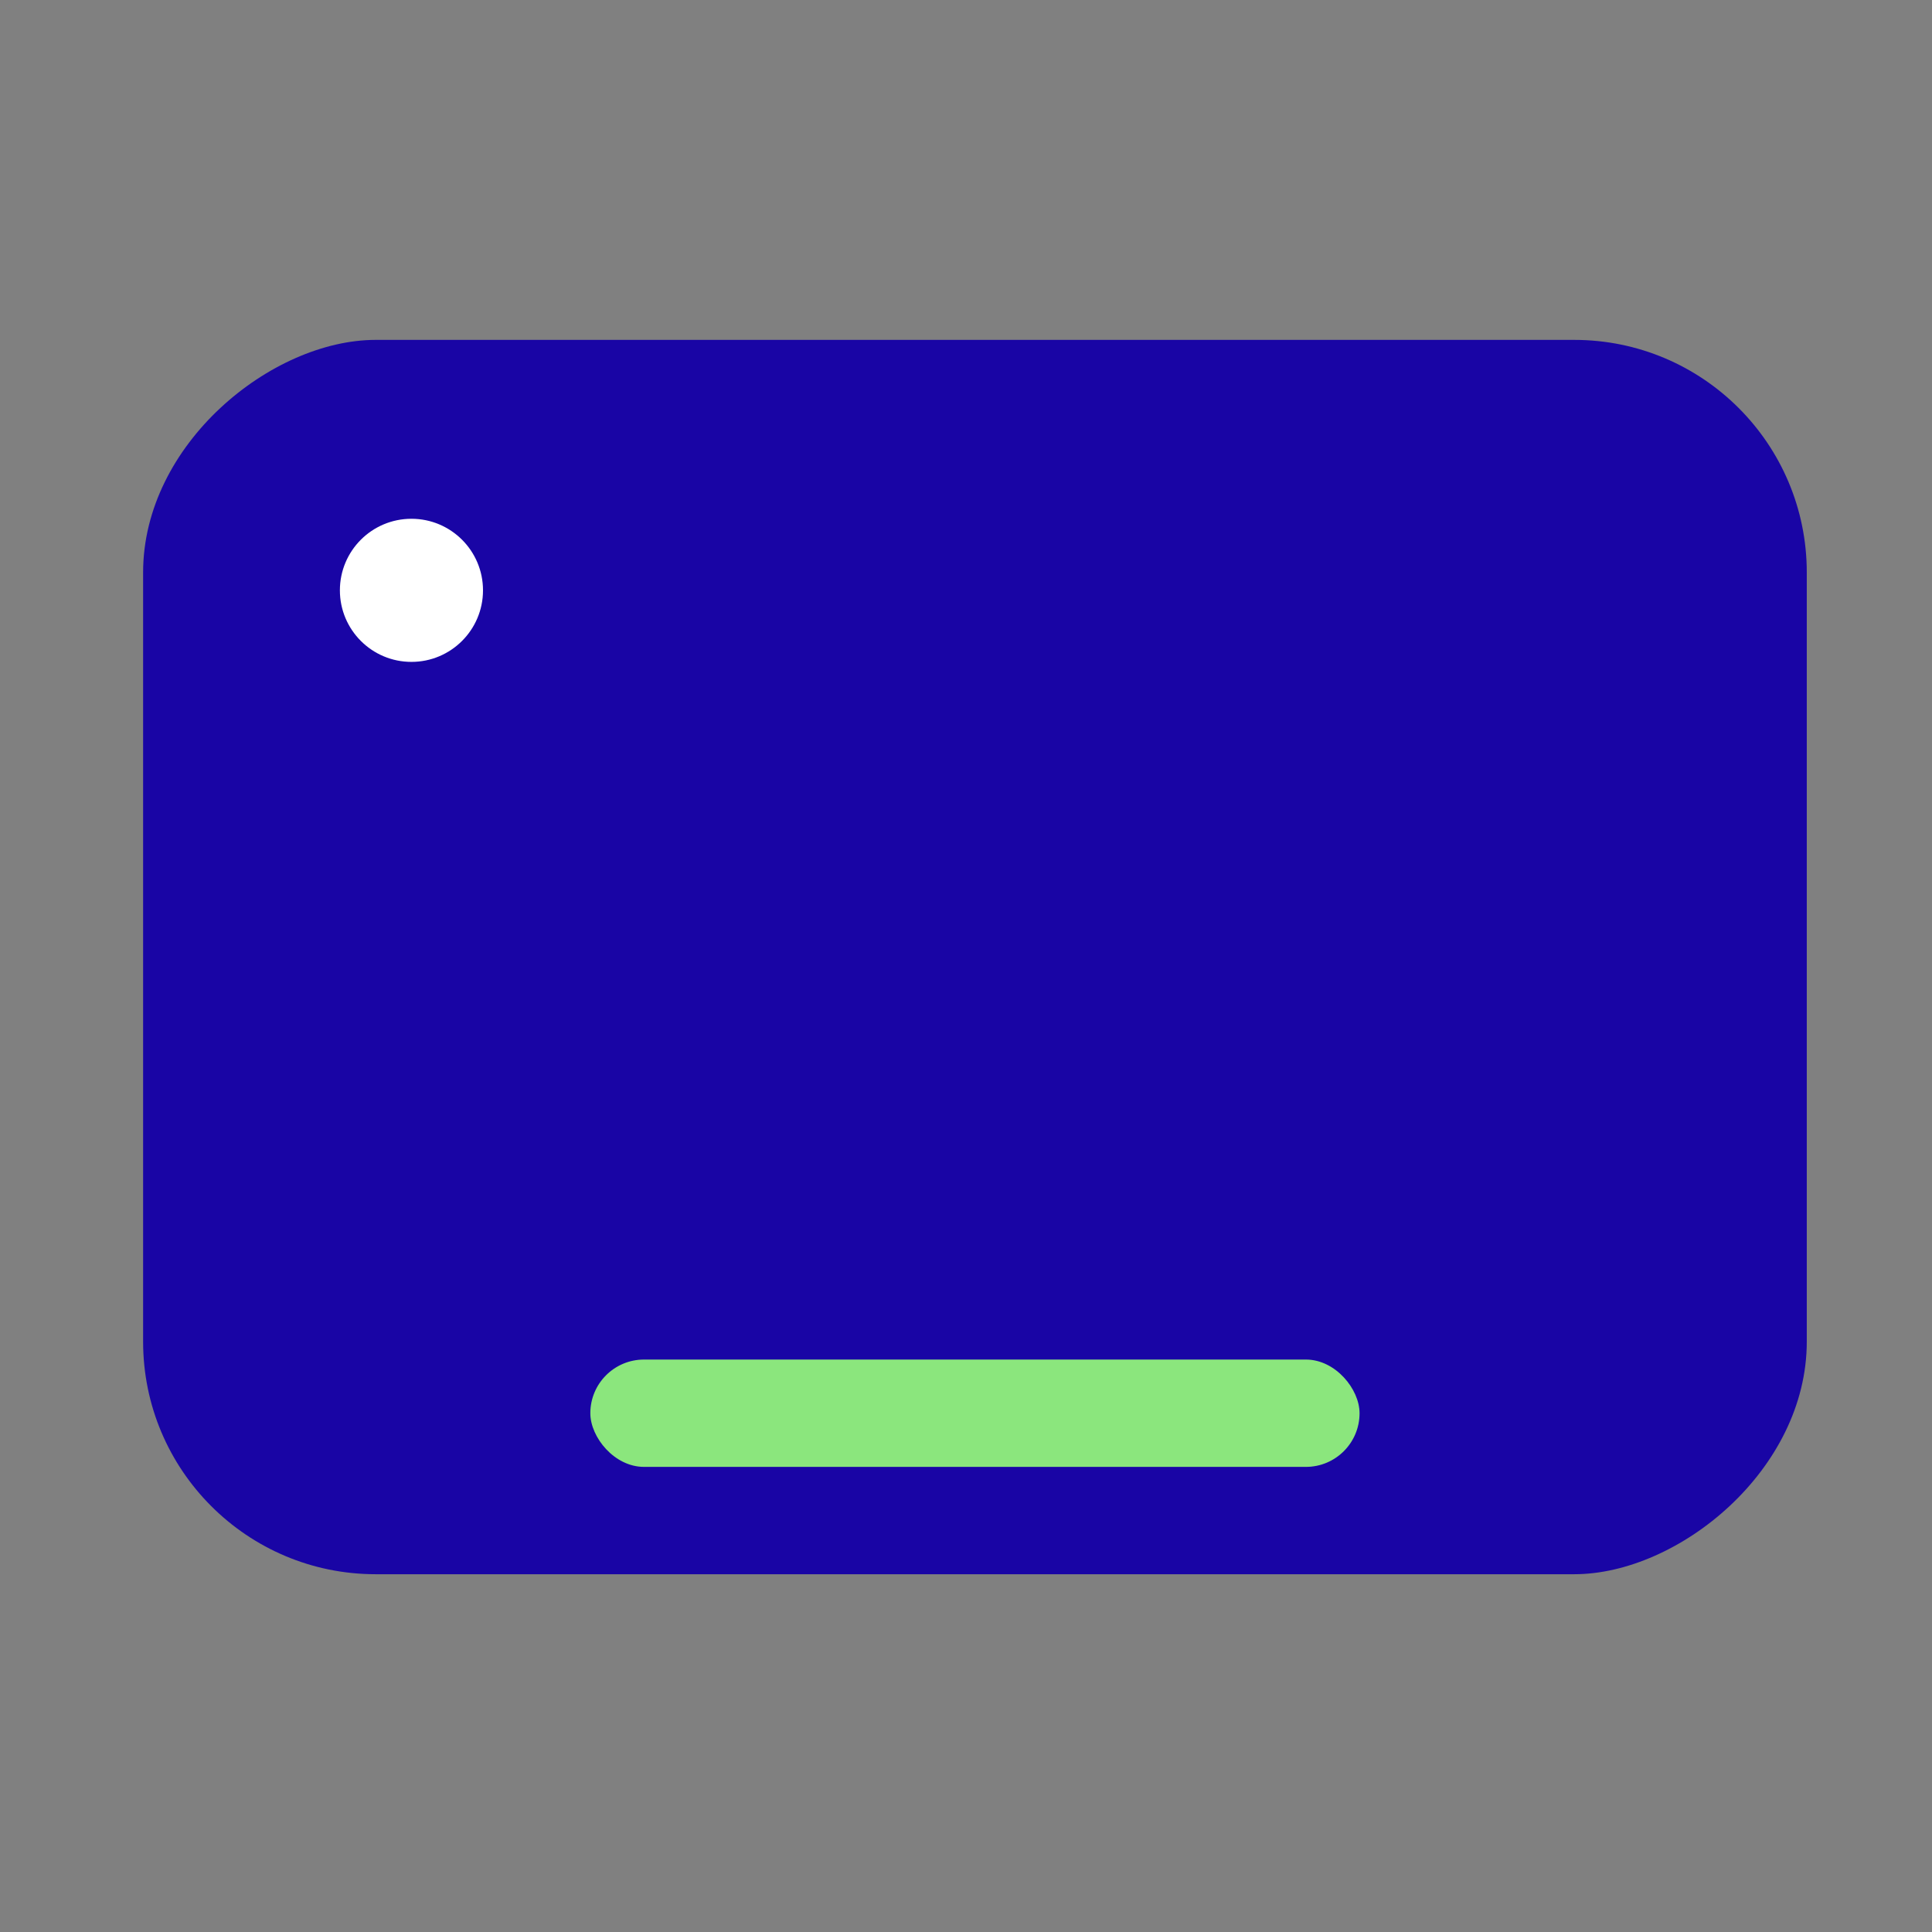 <?xml version="1.0" encoding="UTF-8"?> <svg xmlns="http://www.w3.org/2000/svg" width="108" height="108" viewBox="0 0 108 108" fill="none"><rect x="0" y="0" width="108" height="108" fill="#808080" stroke="none"/><rect x="101" y="19" width="69" height="93" rx="13" transform="rotate(90 101 19)" fill="#1905A5"></rect><circle cx="23" cy="33" r="4" fill="white"></circle><rect x="33" y="76" width="43" height="6" rx="3" fill="#8BE67D"></rect></svg> 